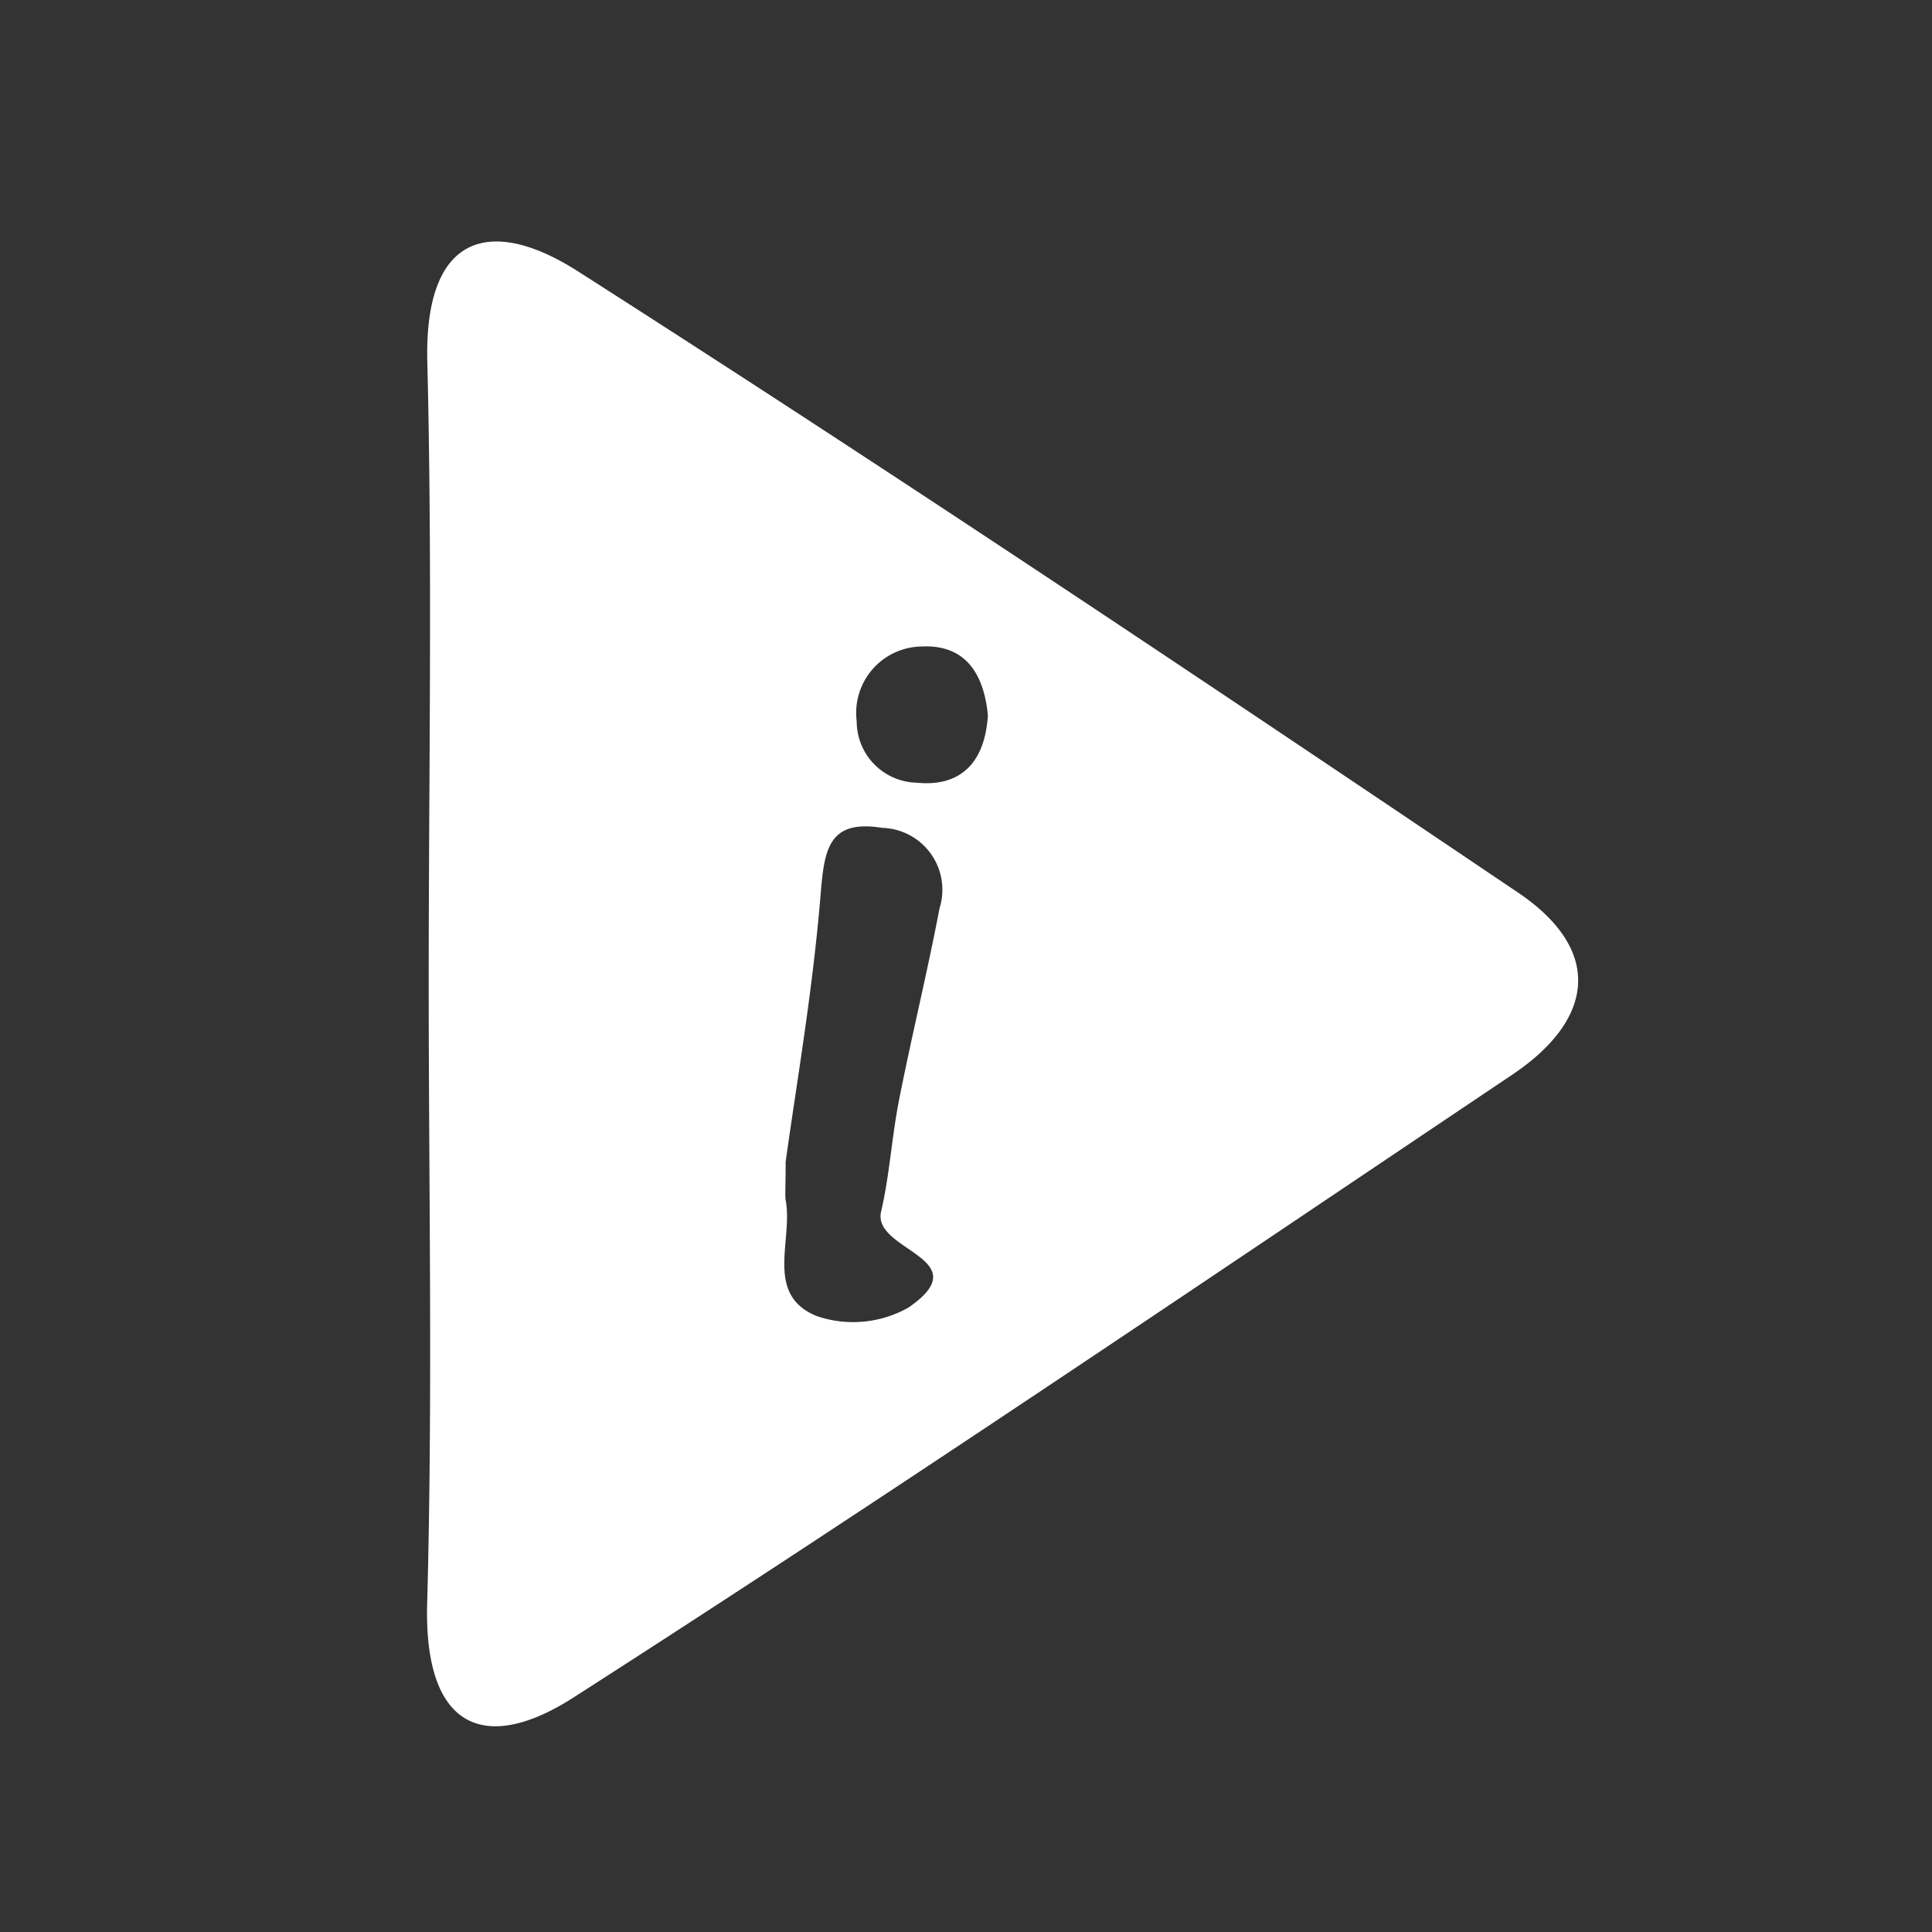<svg id="Layer_1" data-name="Layer 1" xmlns="http://www.w3.org/2000/svg" viewBox="0 0 40 40"><rect x="0" y="0" width="40" height="40" fill="#333333" stroke="none"/><title>Artboard 1</title><path d="M31.427,18.478C24.979,14.131,18.517,9.804,11.965,5.617,10.187,4.481,8.78,4.806,8.847,7.495c.107,4.282.029,8.568.029,12.852s.085,8.571-.032,12.852c-.07,2.57,1.176,3.135,3.028,1.947,6.544-4.197,12.98-8.562,19.437-12.895C33.026,21.098,33.187,19.665,31.427,18.478Zm-11.976.334c-.253,1.324-.575,2.634-.836,3.956-.152.768-.196,1.558-.373,2.318-.19.814,2.049.961.568,1.985a2.329,2.329,0,0,1-1.905.175c-1.078-.442-.488-1.558-.636-2.383-.02-.109-.003-.224-.003-.806.21-1.534.559-3.523.723-5.527.076-.926.153-1.573,1.275-1.39A1.282,1.282,0,0,1,19.45,18.812Zm-.47-2.607a1.272,1.272,0,0,1-1.244-1.272,1.375,1.375,0,0,1,1.345-1.548c.948-.047,1.295.624,1.371,1.425C20.392,15.787,19.889,16.297,18.98,16.205Z" fill="#fff"/></svg>